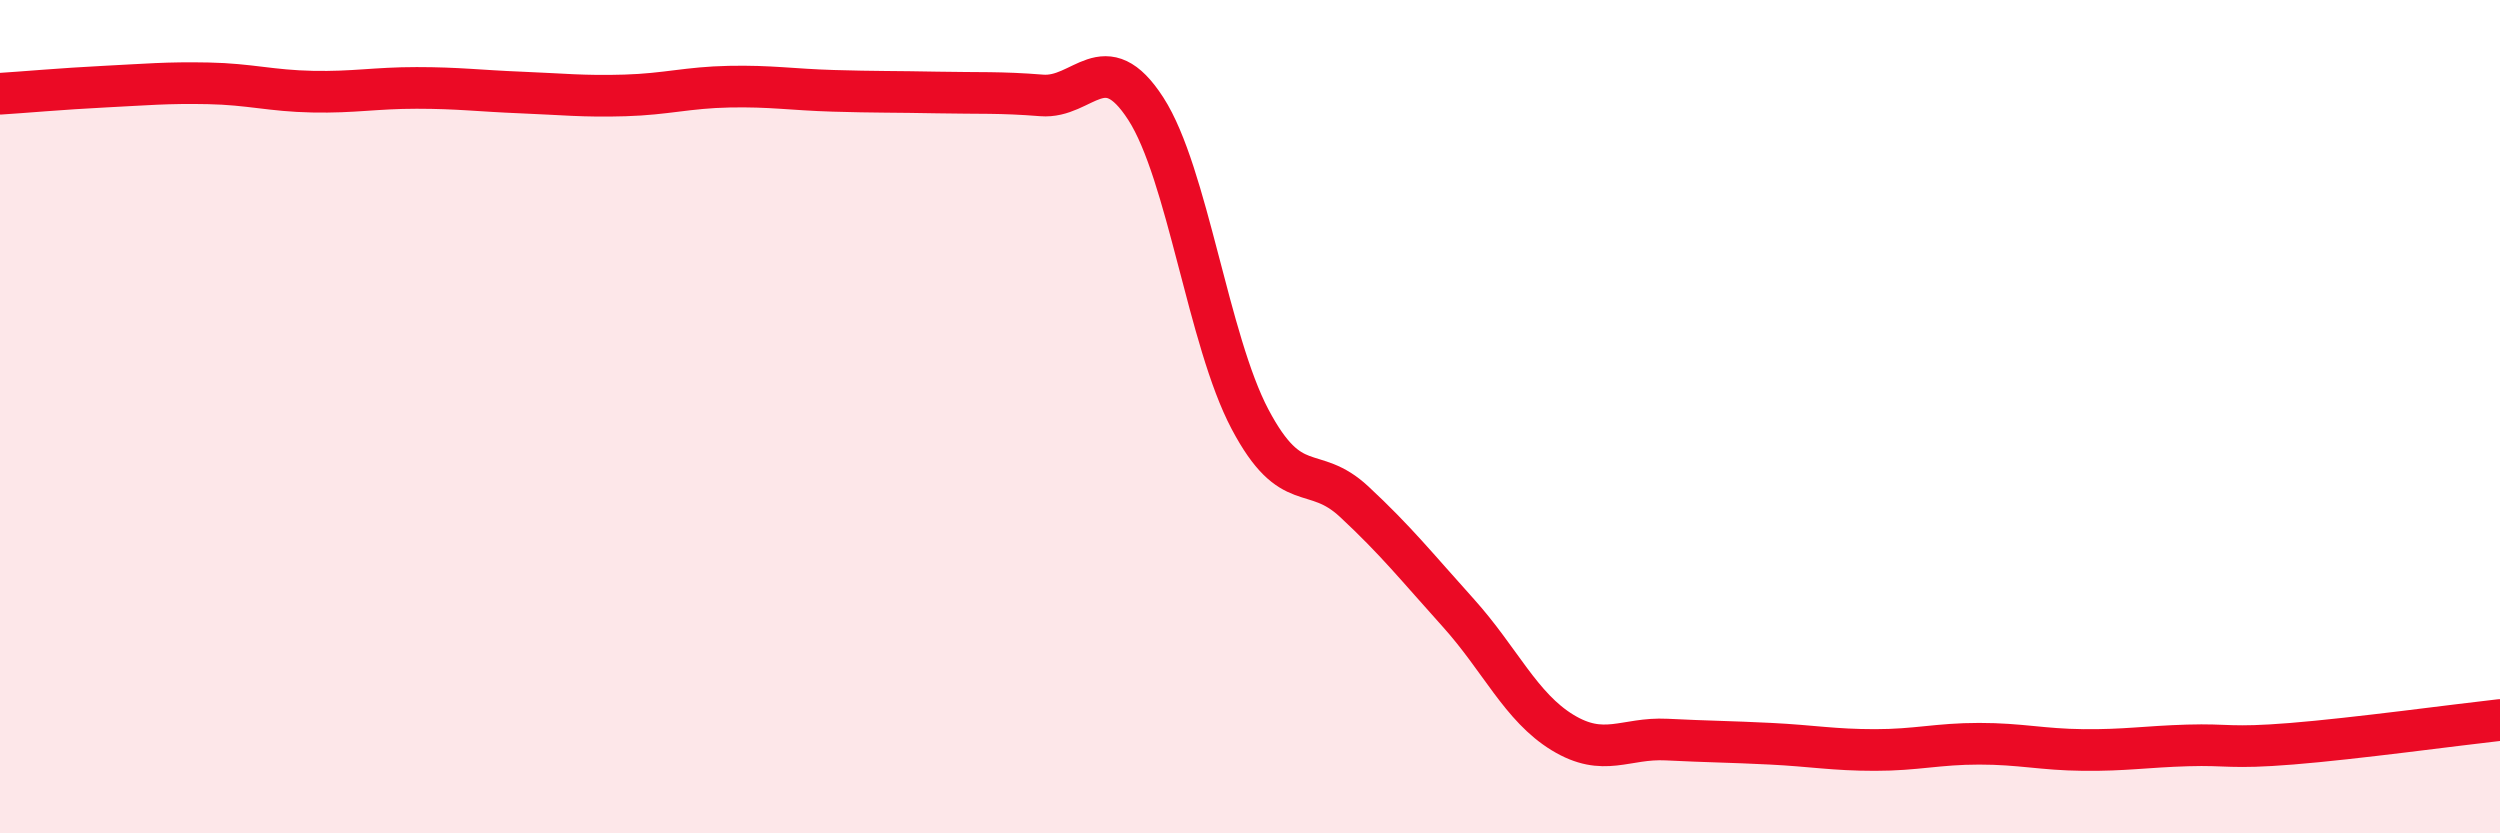 
    <svg width="60" height="20" viewBox="0 0 60 20" xmlns="http://www.w3.org/2000/svg">
      <path
        d="M 0,2.25 C 0.5,2.22 1.5,2.13 2.5,2.08 C 3.5,2.03 4,1.98 5,2 C 6,2.02 6.5,2.18 7.5,2.2 C 8.5,2.22 9,2.11 10,2.11 C 11,2.11 11.5,2.18 12.5,2.22 C 13.5,2.26 14,2.32 15,2.29 C 16,2.26 16.5,2.1 17.5,2.08 C 18.5,2.06 19,2.15 20,2.18 C 21,2.21 21.5,2.2 22.5,2.22 C 23.5,2.24 24,2.21 25,2.29 C 26,2.37 26.5,1.06 27.5,2.61 C 28.5,4.16 29,8.17 30,10.06 C 31,11.95 31.5,11.11 32.5,12.04 C 33.5,12.97 34,13.6 35,14.71 C 36,15.82 36.5,16.97 37.5,17.58 C 38.5,18.19 39,17.7 40,17.75 C 41,17.8 41.5,17.8 42.5,17.85 C 43.5,17.9 44,18 45,18 C 46,18 46.5,17.85 47.5,17.85 C 48.5,17.85 49,17.99 50,18 C 51,18.01 51.5,17.92 52.5,17.89 C 53.5,17.86 53.5,17.97 55,17.85 C 56.5,17.73 59,17.39 60,17.28L60 20L0 20Z"
        fill="#EB0A25"
        opacity="0.1"
        stroke-linecap="round"
        stroke-linejoin="round"
      />
      <path
        d="M 0,2.25 C 0.5,2.22 1.5,2.13 2.5,2.08 C 3.5,2.03 4,1.98 5,2 C 6,2.02 6.5,2.18 7.5,2.2 C 8.5,2.22 9,2.11 10,2.11 C 11,2.11 11.5,2.18 12.5,2.22 C 13.5,2.26 14,2.32 15,2.29 C 16,2.26 16.5,2.1 17.5,2.08 C 18.5,2.06 19,2.15 20,2.18 C 21,2.21 21.5,2.2 22.5,2.22 C 23.5,2.24 24,2.21 25,2.29 C 26,2.37 26.5,1.06 27.5,2.61 C 28.5,4.16 29,8.17 30,10.06 C 31,11.95 31.5,11.11 32.5,12.04 C 33.5,12.97 34,13.6 35,14.71 C 36,15.82 36.5,16.97 37.5,17.58 C 38.5,18.19 39,17.7 40,17.75 C 41,17.8 41.5,17.8 42.5,17.85 C 43.5,17.9 44,18 45,18 C 46,18 46.5,17.85 47.5,17.85 C 48.5,17.85 49,17.99 50,18 C 51,18.01 51.5,17.92 52.5,17.89 C 53.5,17.86 53.5,17.97 55,17.85 C 56.5,17.73 59,17.39 60,17.28"
        stroke="#EB0A25"
        stroke-width="1"
        fill="none"
        stroke-linecap="round"
        stroke-linejoin="round"
      />
    </svg>
  